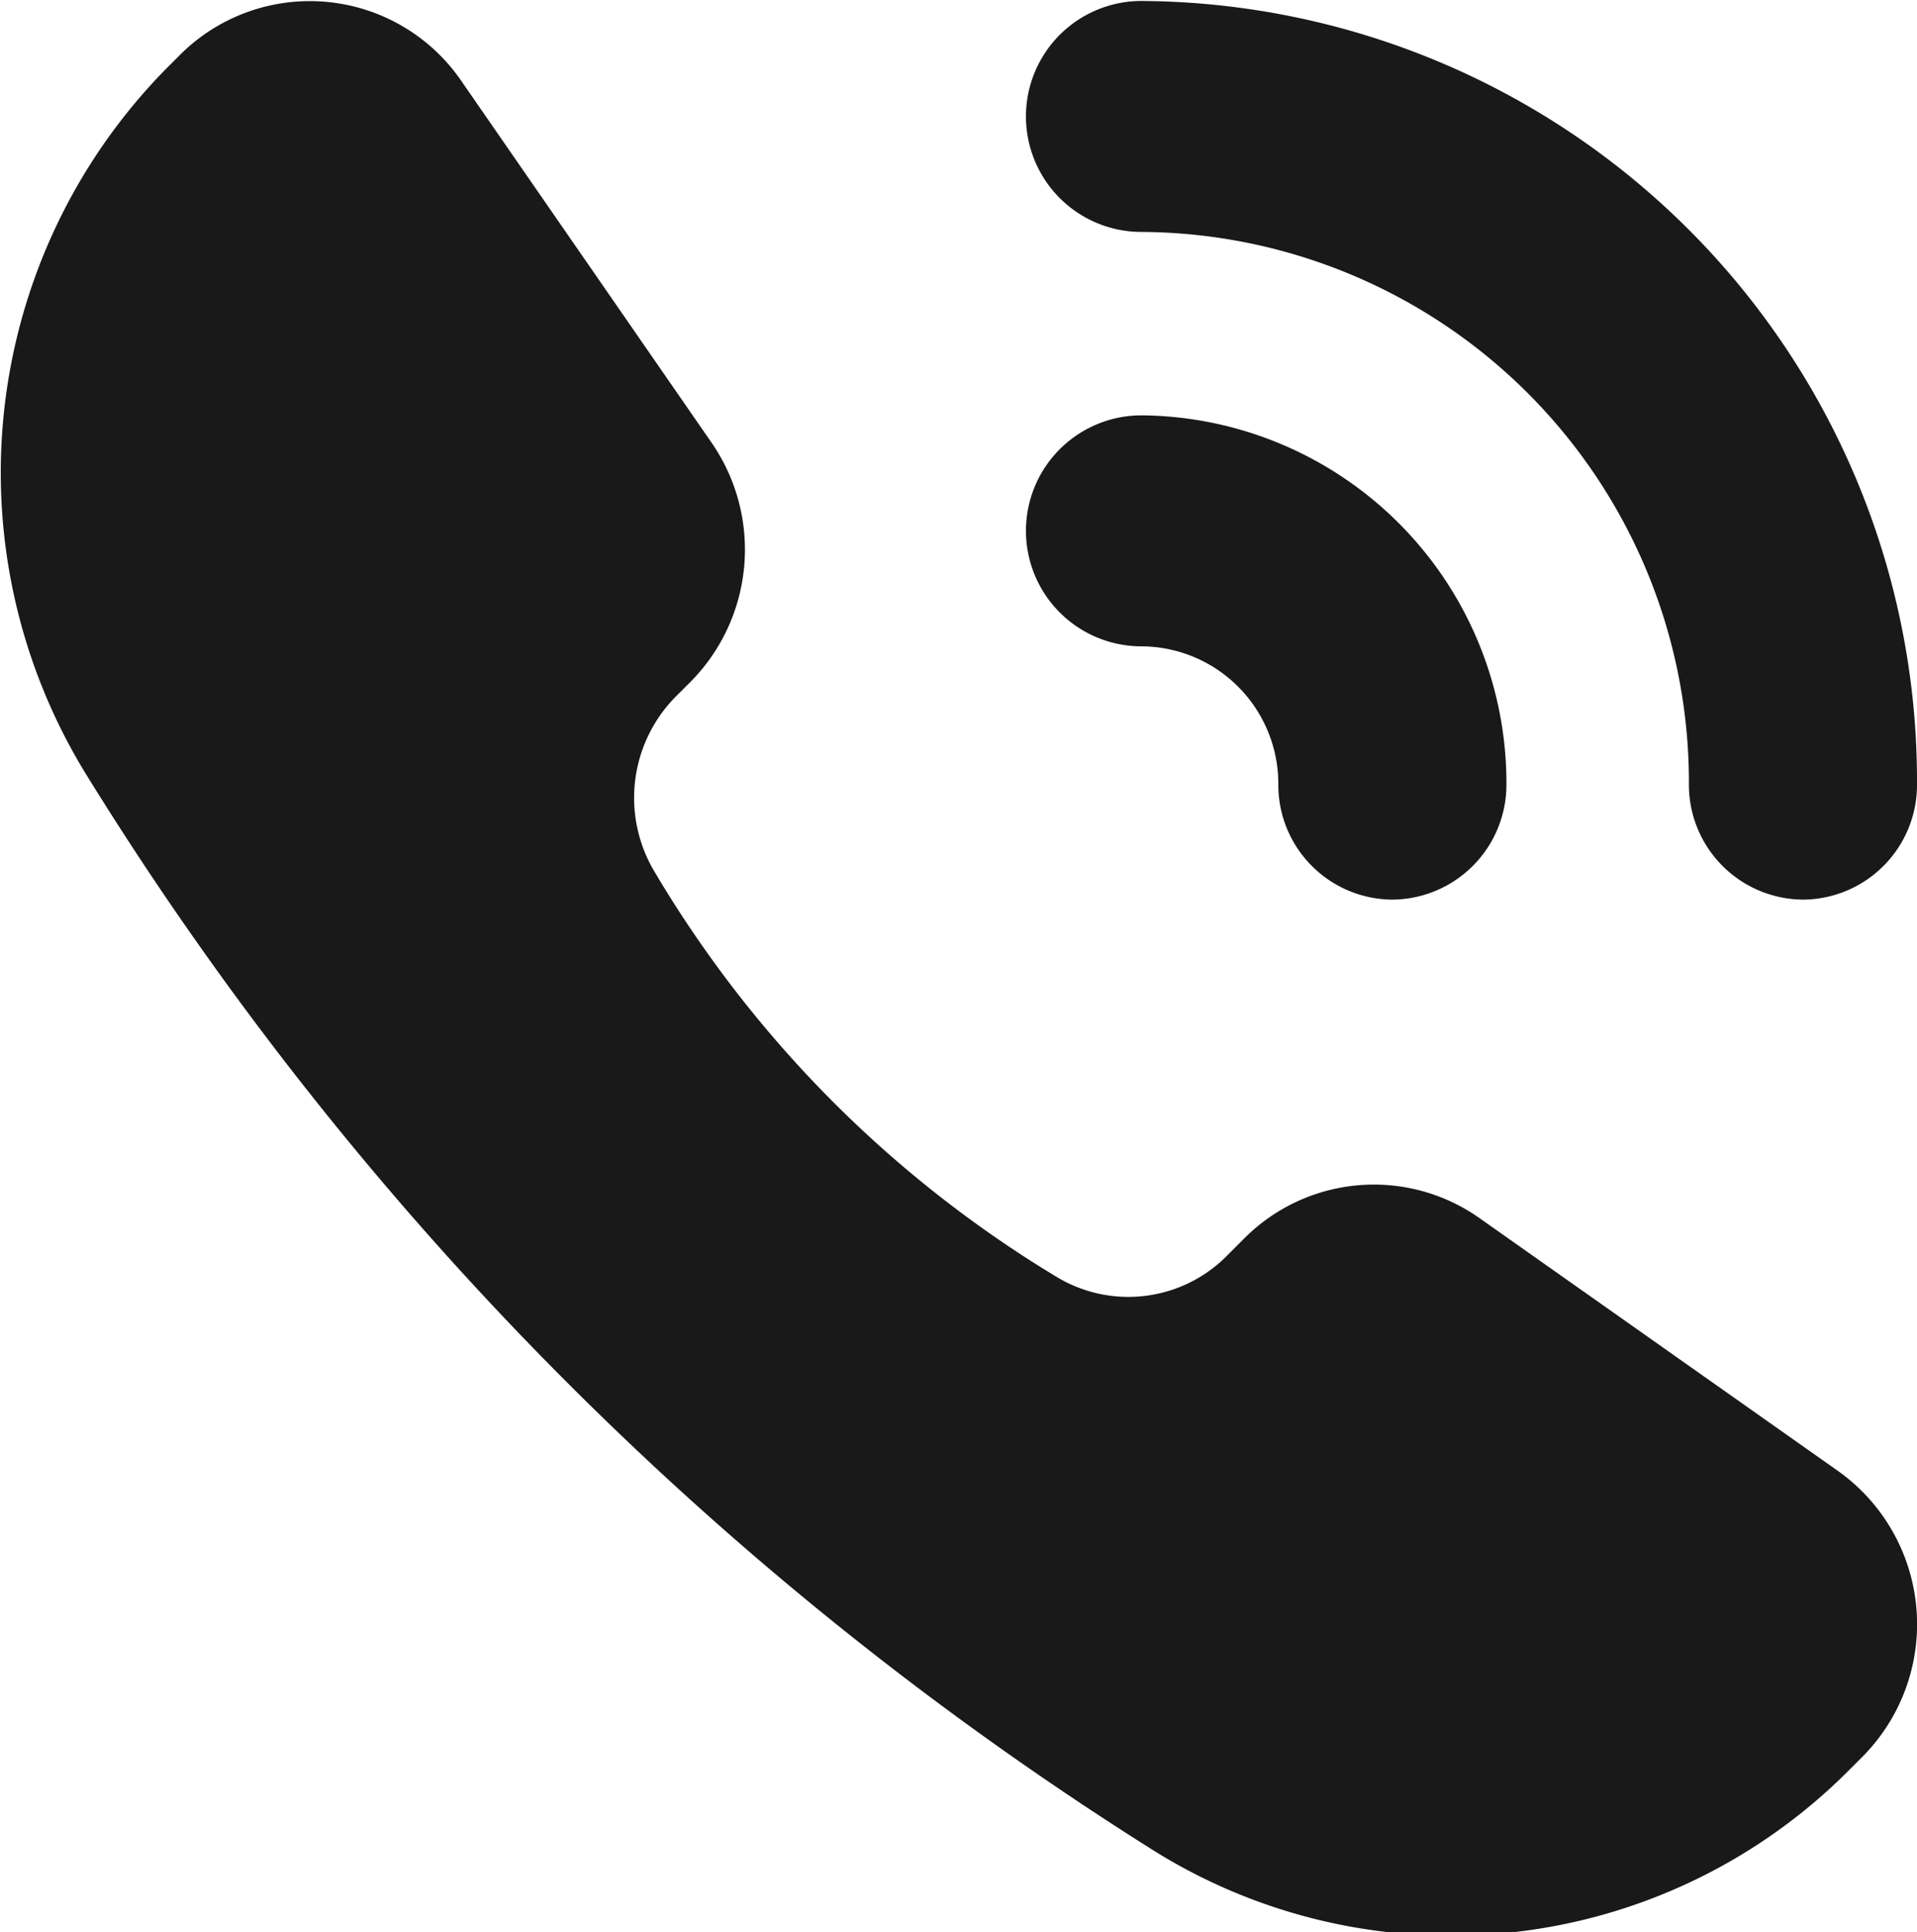 <svg xmlns="http://www.w3.org/2000/svg" width="19.75" height="19.91" viewBox="0 0 19.75 19.91">
  <defs>
    <style>
      .cls-1 {
        fill: #191919;
        fill-rule: evenodd;
      }
    </style>
  </defs>
  <path class="cls-1" d="M2004.96,4418.27l0.13-.13a1.892,1.892,0,0,1,2.91.25l2.58,3.73a1.937,1.937,0,0,1-.21,2.46l-0.16.16a1.483,1.483,0,0,0-.23,1.78,12.036,12.036,0,0,0,4.16,4.2,1.428,1.428,0,0,0,1.76-.23l0.16-.16a1.886,1.886,0,0,1,2.43-.22l3.7,2.61a1.938,1.938,0,0,1,.25,2.94l-0.13.13a5.784,5.784,0,0,1-7.22.81,34.538,34.538,0,0,1-10.94-11.04A5.936,5.936,0,0,1,2004.96,4418.27Zm16.87,8.56a1.184,1.184,0,0,1-1.18-1.19,5.67,5.67,0,0,0-5.64-5.69,1.19,1.19,0,0,1,0-2.38,8.037,8.037,0,0,1,7.99,8.07A1.182,1.182,0,0,1,2021.83,4426.83Zm-4.24,0a1.182,1.182,0,0,1-1.17-1.19,1.417,1.417,0,0,0-1.41-1.42,1.19,1.19,0,0,1,0-2.38,3.79,3.79,0,0,1,3.76,3.8A1.184,1.184,0,0,1,2017.59,4426.83Z" transform="translate(-2003.25 -4417.56)"/>
</svg>

